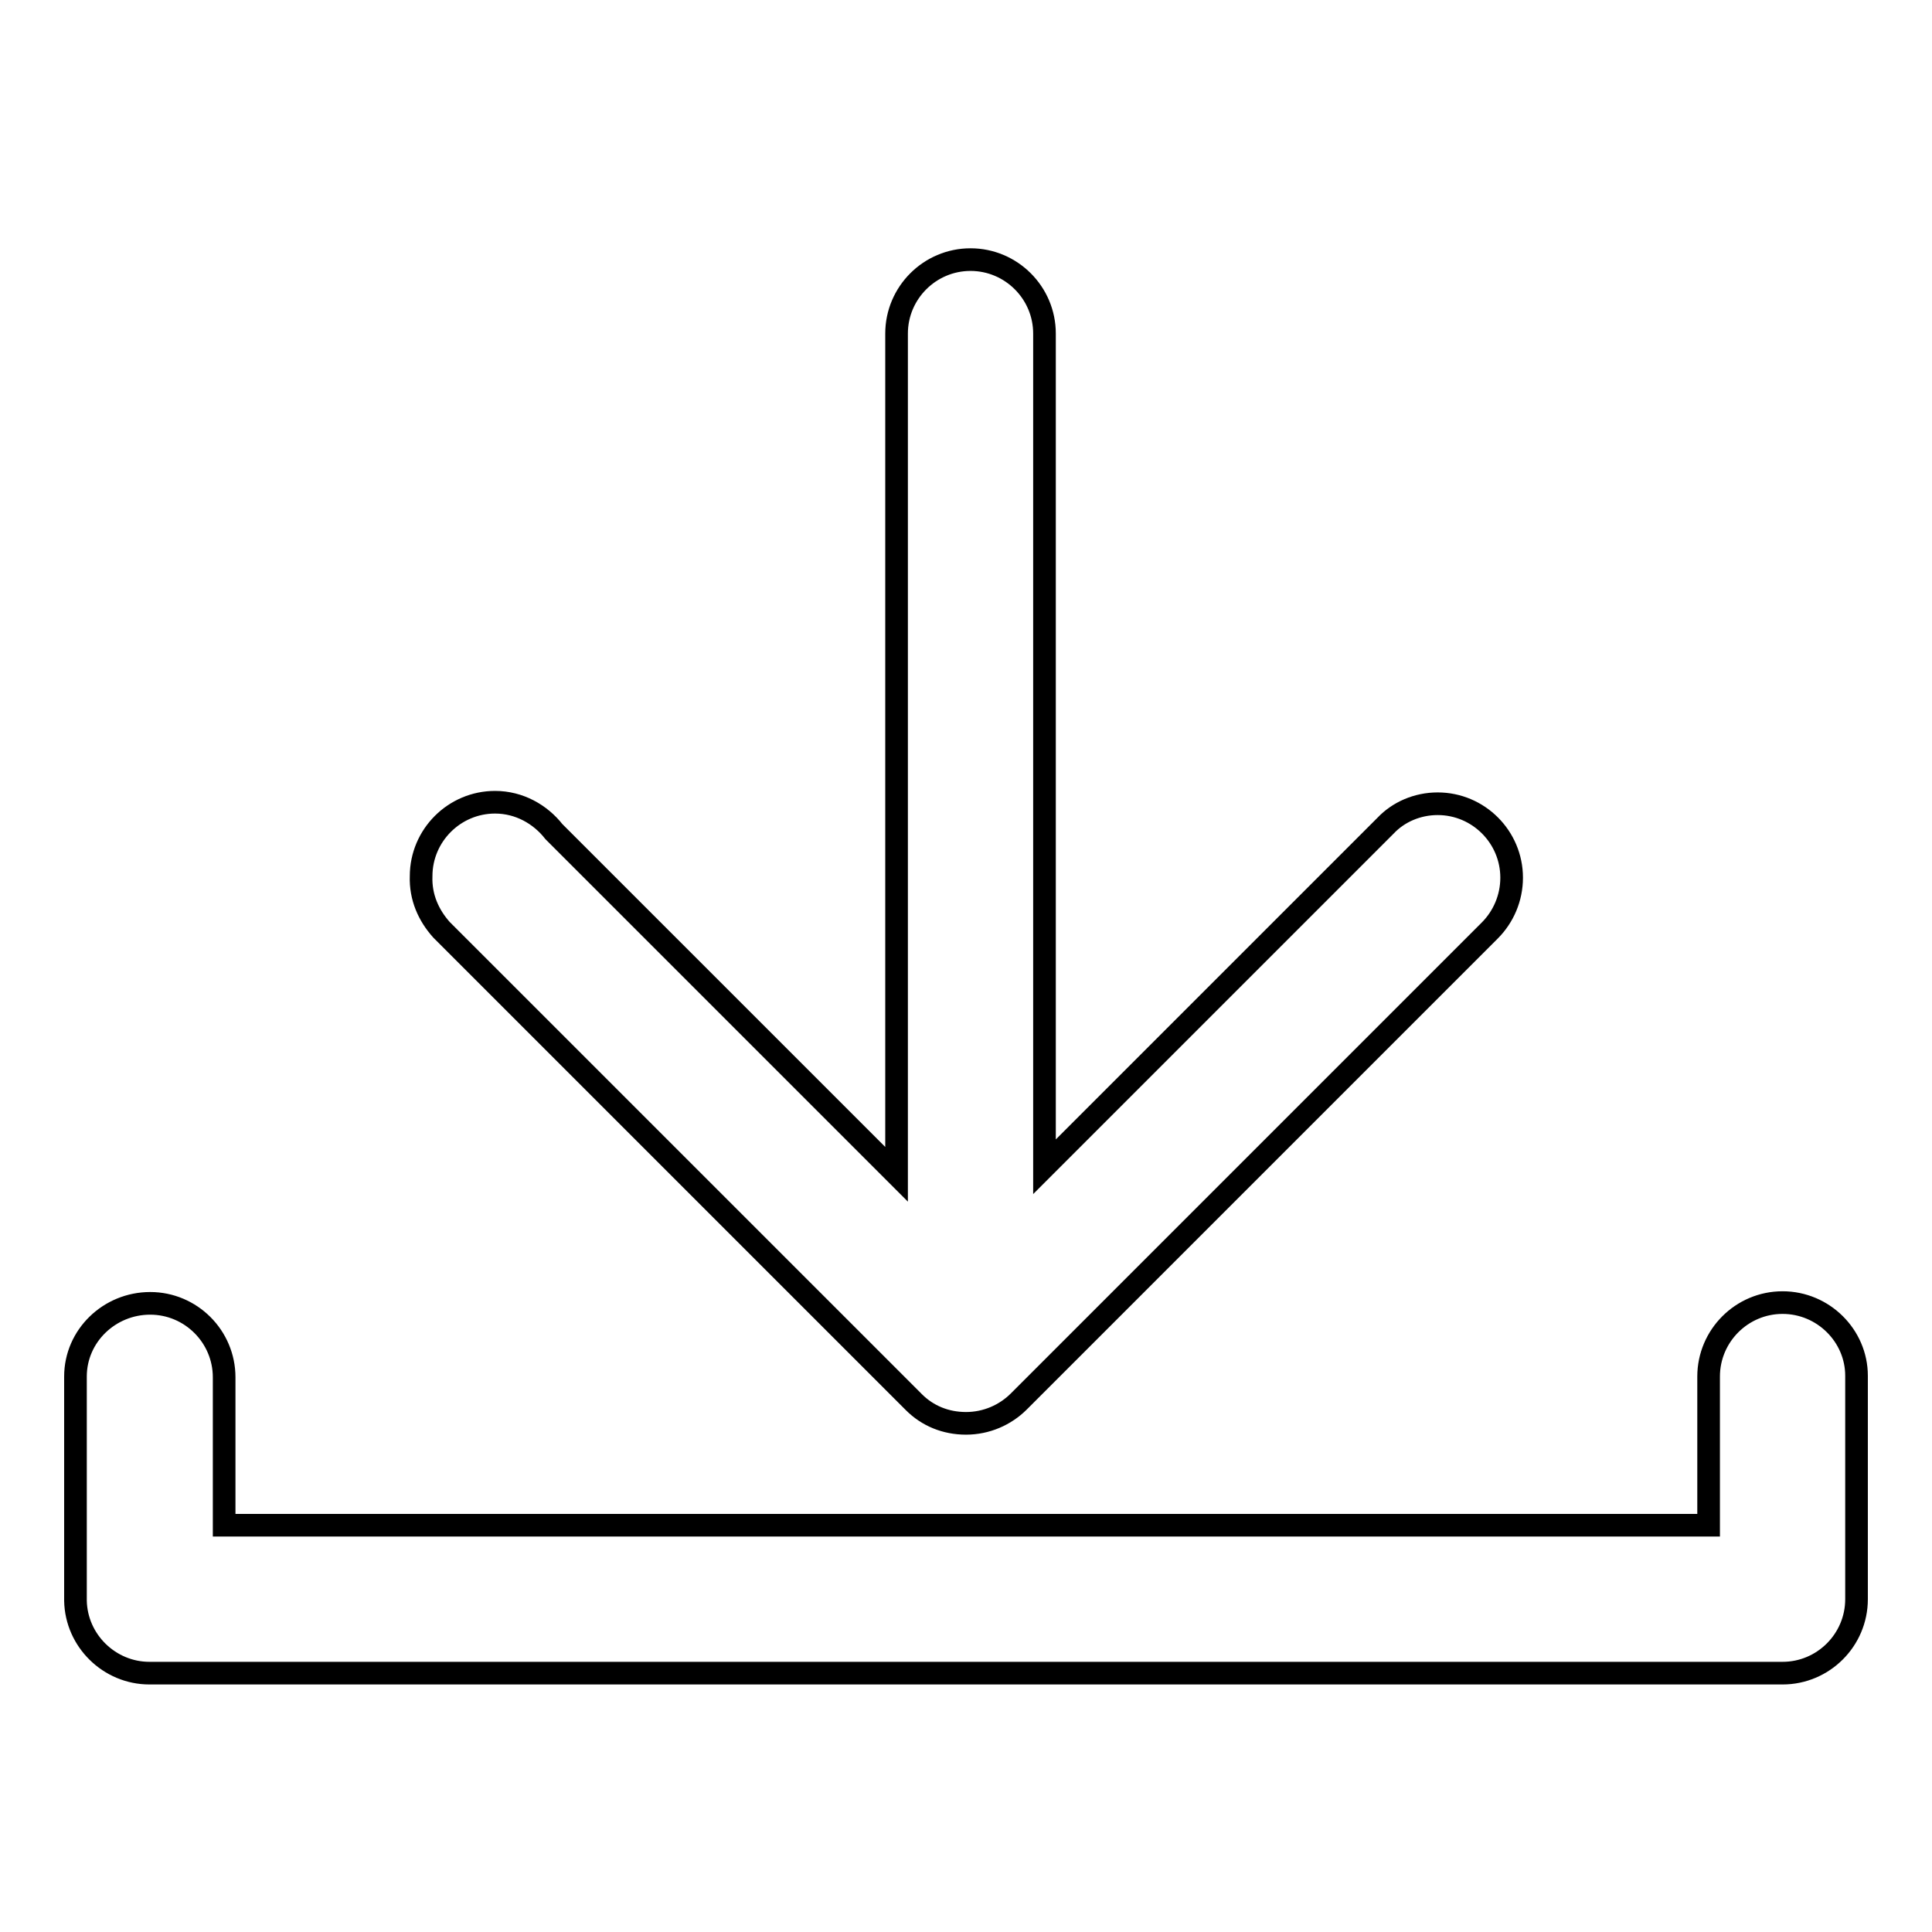 <?xml version="1.0" encoding="utf-8"?>
<!-- Svg Vector Icons : http://www.onlinewebfonts.com/icon -->
<!DOCTYPE svg PUBLIC "-//W3C//DTD SVG 1.1//EN" "http://www.w3.org/Graphics/SVG/1.1/DTD/svg11.dtd">
<svg version="1.1" xmlns="http://www.w3.org/2000/svg" xmlns:xlink="http://www.w3.org/1999/xlink" x="0px" y="0px" viewBox="0 0 256 256" enable-background="new 0 0 256 256" xml:space="preserve">
<g><g><path stroke-width="3" fill-opacity="0" stroke="#000000"  d="M58.5,123.2l55.6,55.6l0,0l7,7h0c1.8,1.8,4.2,2.8,6.9,2.8c2.7,0,5.2-1.1,7-2.9h0l6.9-6.9l0,0l55.5-55.5c1.8-1.8,2.9-4.3,2.9-7c0-5.4-4.4-9.8-9.8-9.8c-2.7,0-5.2,1.1-6.9,2.9l0,0l-45.2,45.2v-110l0,0c0-0.1,0-0.3,0-0.4c0-5.4-4.4-9.8-9.8-9.8c-5.4,0-9.8,4.4-9.8,9.8c0,0.1,0,0.3,0,0.4l0,0v111l-45.4-45.4c-1.8-2.3-4.6-3.9-7.8-3.9c-5.4,0-9.8,4.4-9.8,9.8C55.7,118.9,56.8,121.3,58.5,123.2L58.5,123.2z"/><path stroke-width="3" fill-opacity="0" stroke="#000000"  d="M236.2,172.6c-5.4,0-9.8,4.4-9.8,9.8v19.7H29.7v-19.6c0-5.4-4.4-9.8-9.8-9.8S10,177,10,182.4v19.6v10.1l0,0c0.1,5.3,4.5,9.6,9.8,9.6l0,0h216.4l0,0c5.4,0,9.8-4.4,9.8-9.8v-9.9v-19.7C246,177,241.6,172.6,236.2,172.6z"/></g></g>
</svg>